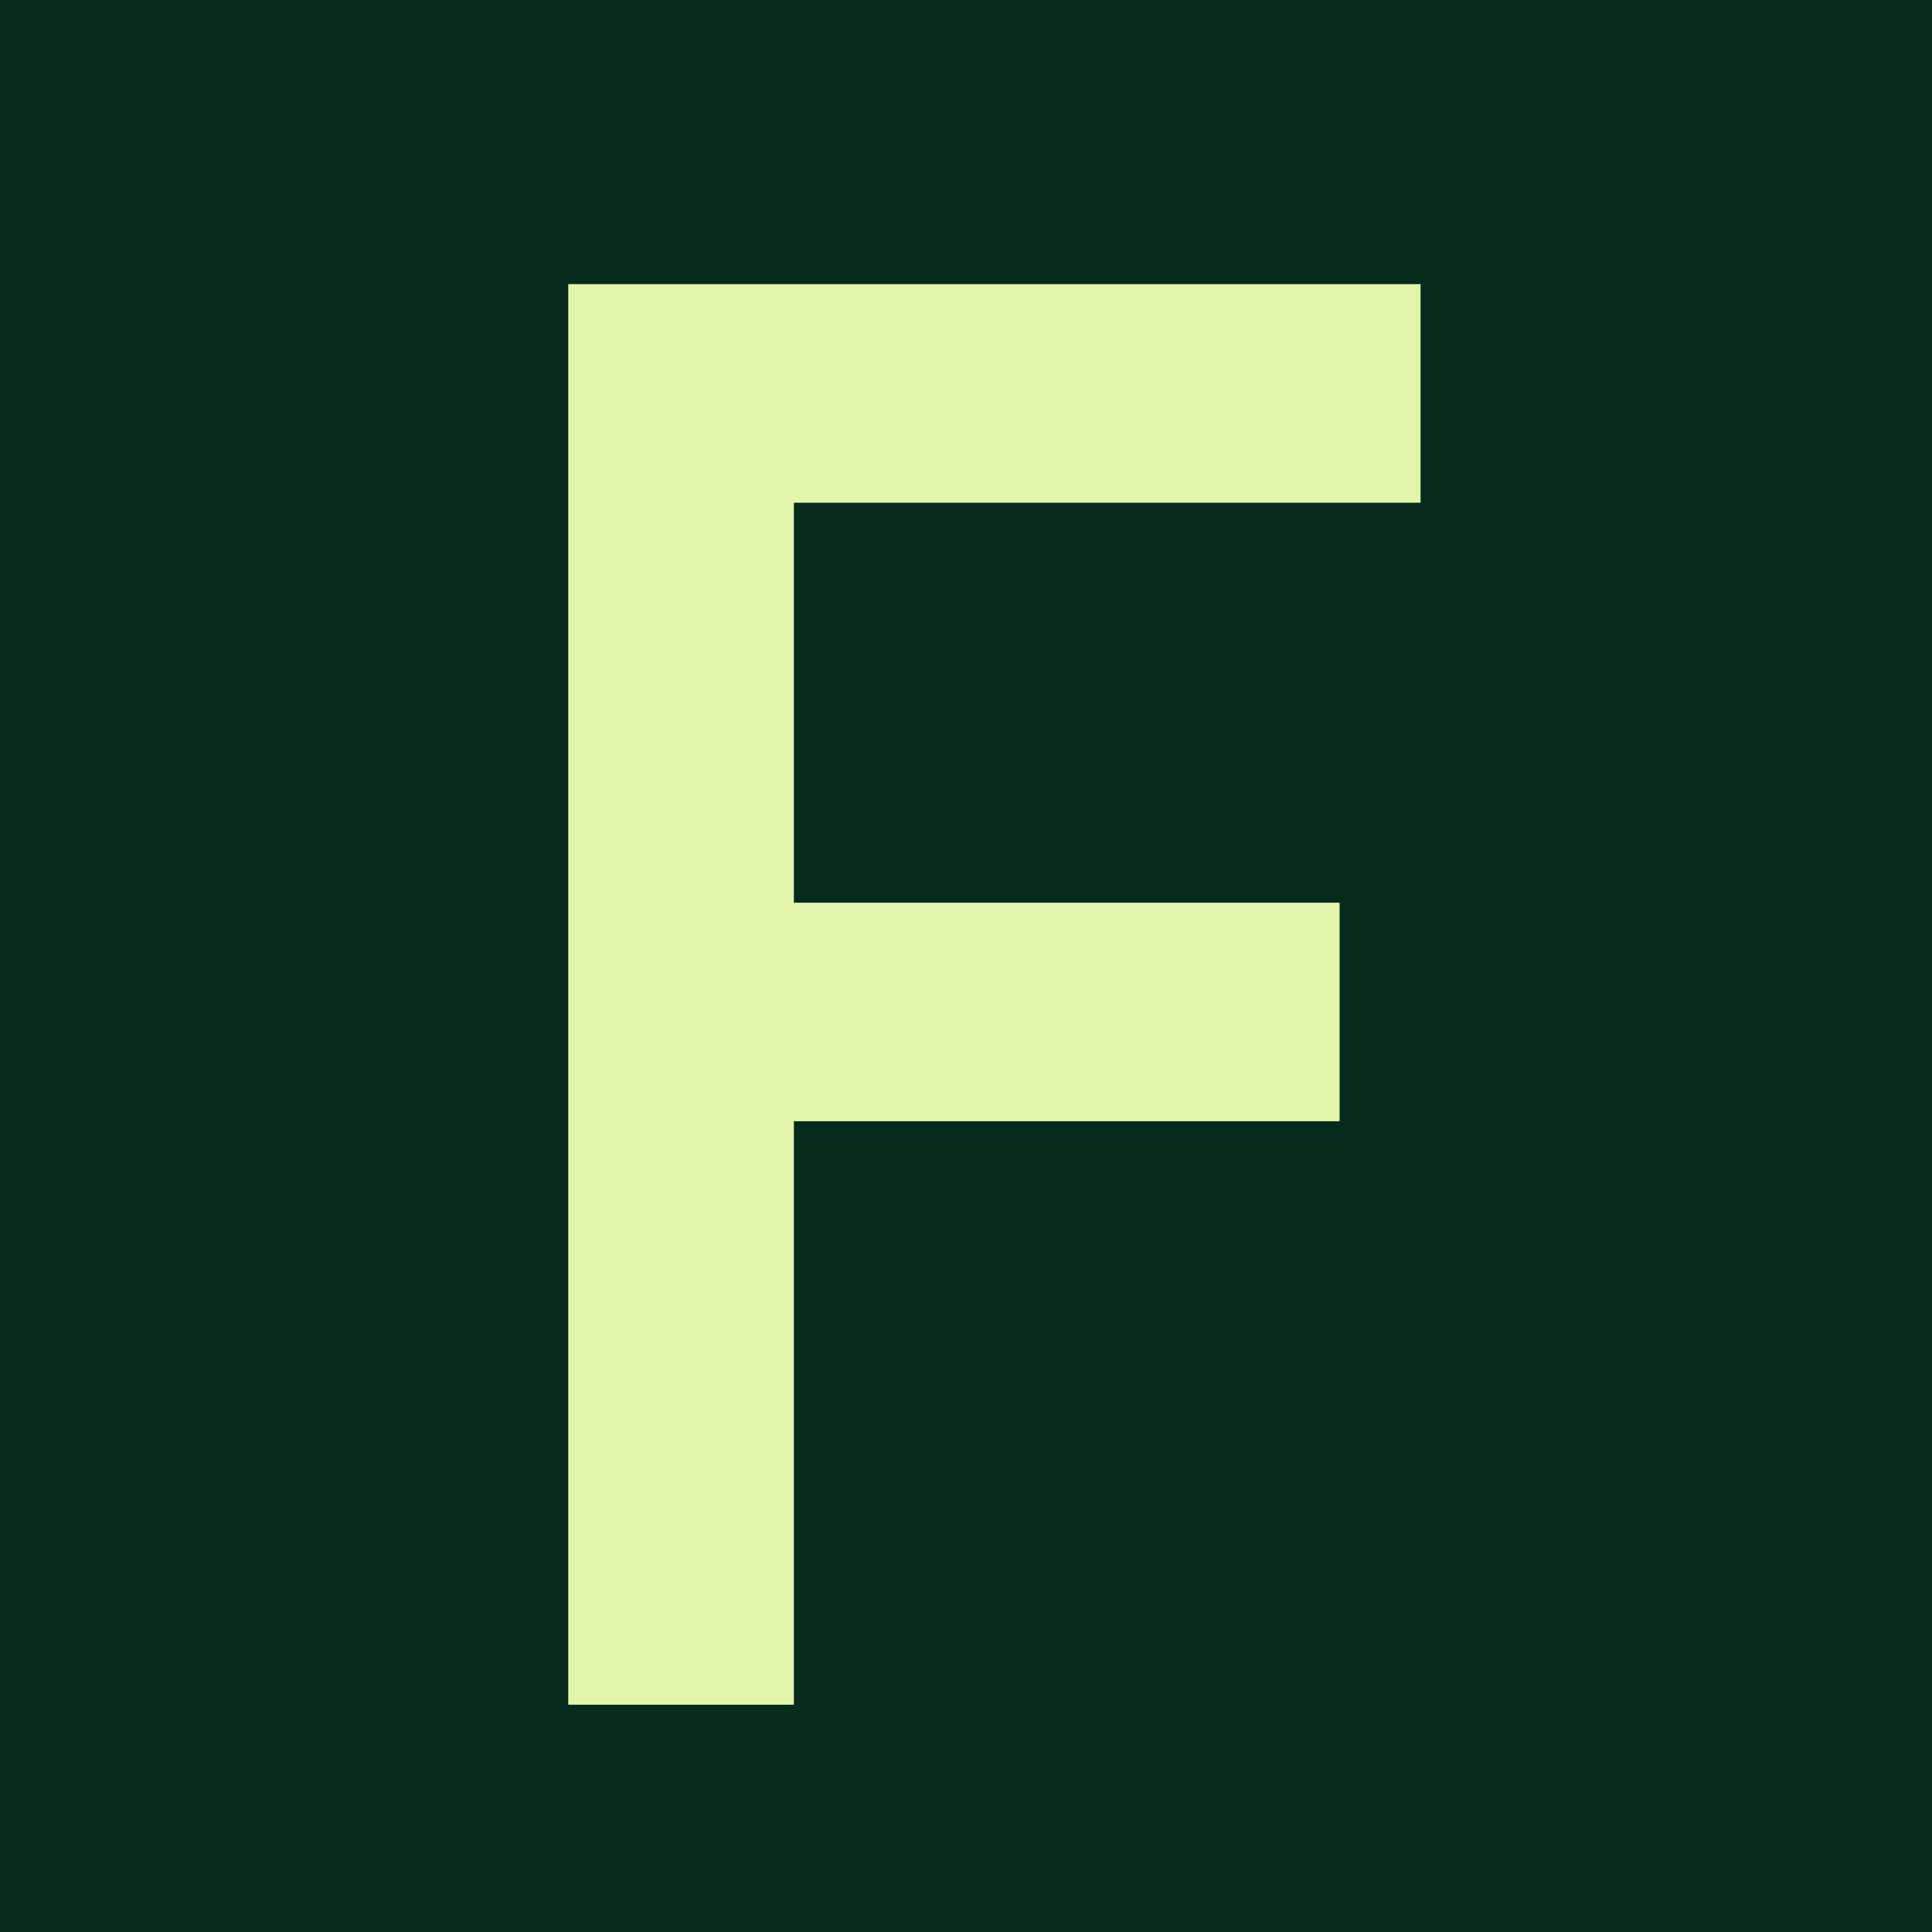 <svg width="34" height="34" viewBox="0 0 34 34" fill="none" xmlns="http://www.w3.org/2000/svg">
<rect width="34" height="34" fill="#062A1B"/>
<path d="M10 5H25V8.847H13.971V15.886H23.575V19.732H13.971V30H10V5Z" fill="#E2F5AA"/>
</svg>
